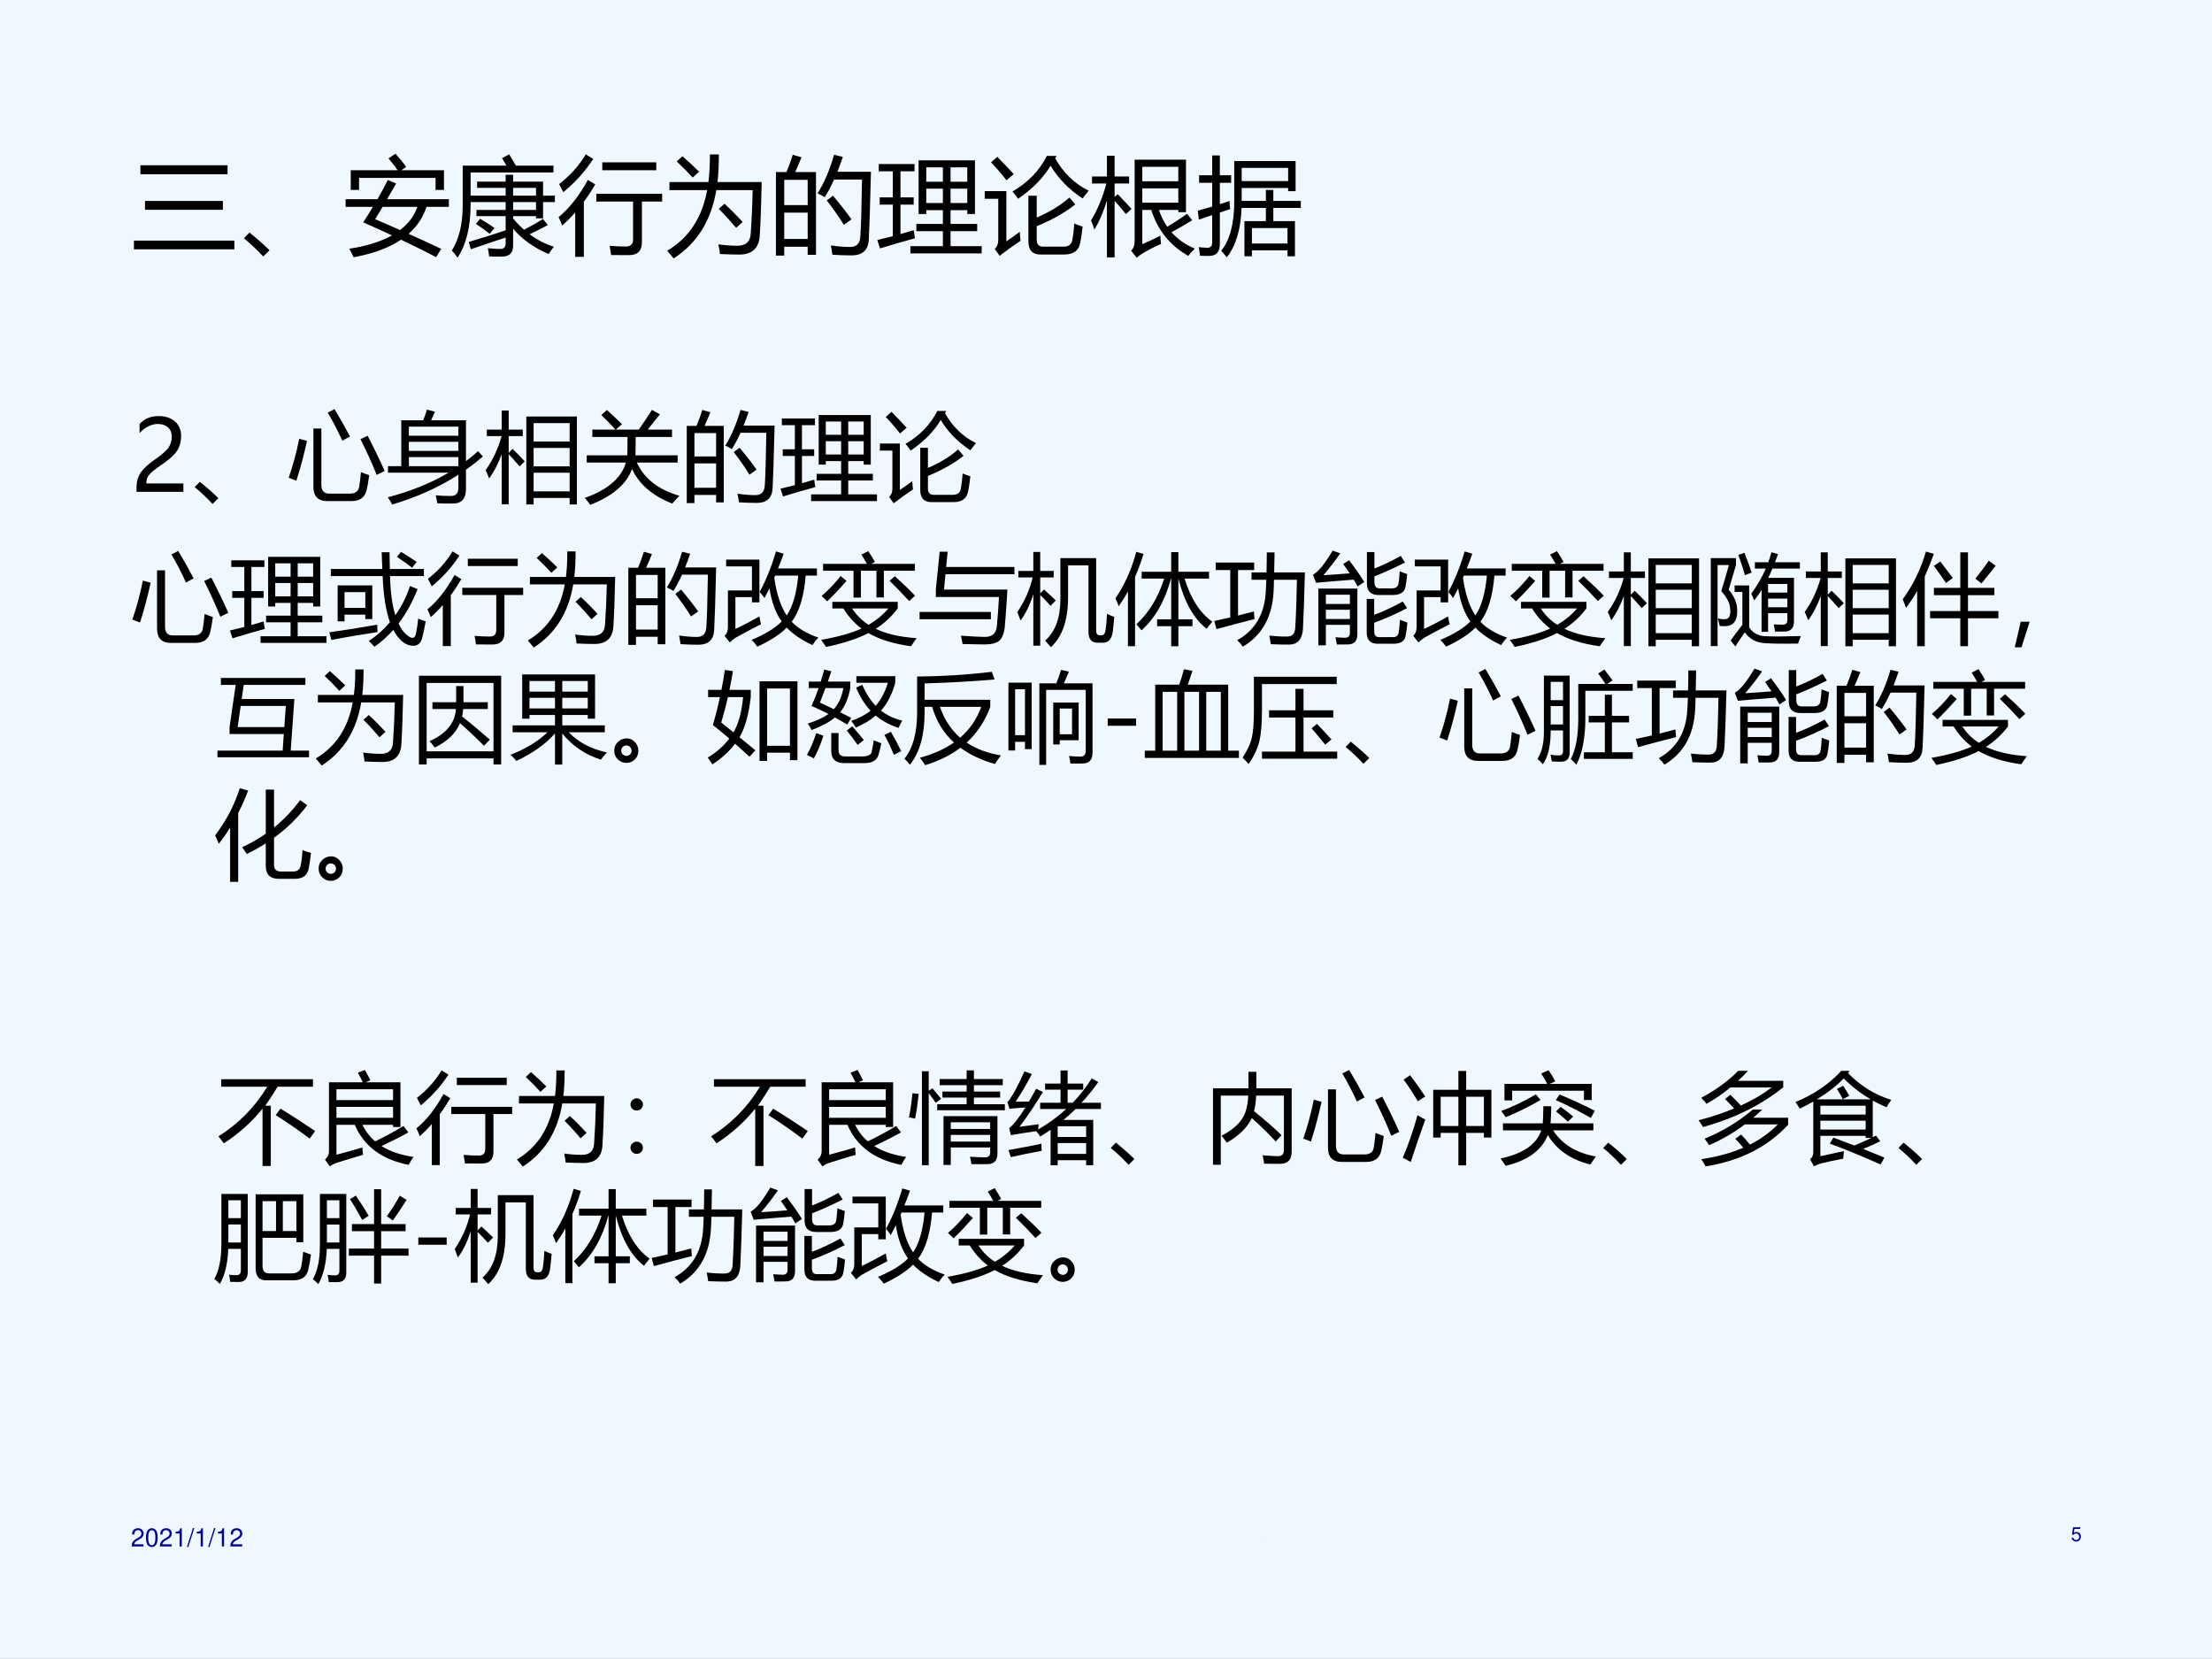 <?xml version="1.0" encoding="UTF-8" standalone="no"?>
<!DOCTYPE svg PUBLIC "-//W3C//DTD SVG 1.1//EN" "http://www.w3.org/Graphics/SVG/1.1/DTD/svg11.dtd">
<svg xmlns="http://www.w3.org/2000/svg" xmlns:xlink="http://www.w3.org/1999/xlink" version="1.1" width="789.84pt" height="592.32pt" viewBox="0 0 789.84 592.32">
<rect x="0" y="0" width="789.84" height="592.32" fill="#808080" stroke="none"/>
<g enable-background="new">
<g>
<g id="Layer-1" data-name="Artifact">
<clipPath id="cp85">
<path transform="matrix(1,0,0,-1,0,592.32)" d="M 0 0 L 789.84 0 L 789.84 592.32 L 0 592.32 Z " fill-rule="evenodd"/>
</clipPath>
<g clip-path="url(#cp85)">
<path transform="matrix(1,0,0,-1,0,592.32)" d="M 0 0 L 789.84 0 L 789.84 592.32 L 0 592.32 Z " fill="#f0f8ff" fill-rule="evenodd"/>
</g>
</g>
<g id="Layer-1" data-name="P">
<clipPath id="cp86">
<path transform="matrix(1,0,0,-1,0,592.32)" d="M 0 0 L 789.84 0 L 789.84 592.32 L 0 592.32 Z " fill-rule="evenodd"/>
</clipPath>
<g clip-path="url(#cp86)">
<symbol id="font_57_406">
<path d="M .061 .789 L .879 .789 L .879 .705 L .061 .705 L .061 .789 M 0 .082 L .943 .082 L .943 0 L 0 0 L 0 .082 M .104 .454 L .835 .454 L .835 .371 L .104 .371 L .104 .454 Z "/>
</symbol>
<symbol id="font_57_6f9d">
<path d="M .24 .059 L .181 0 C .126 .06 .066 .117 0 .171 L .052 .225 C .133 .16 .195 .104 .24 .059 Z "/>
</symbol>
<symbol id="font_57_60d">
<path d="M .034 .08 C .198 .105 .331 .147 .435 .205 C .35 .245 .26 .286 .165 .328 C .196 .374 .226 .423 .256 .473 L 0 .473 L 0 .545 L .299 .545 C .332 .603 .364 .662 .396 .725 L .474 .692 C .445 .642 .417 .593 .389 .545 L .969 .545 L .969 .473 L .759 .473 C .727 .374 .671 .29 .591 .22 C .693 .174 .796 .127 .897 .079 L .85 .001 C .75 .053 .64 .108 .52 .165 C .407 .088 .258 .034 .075 0 C .063 .025 .05 .051 .034 .08 M .048 .817 L .488 .817 C .463 .853 .435 .89 .402 .928 L .468 .972 C .507 .929 .541 .887 .568 .848 L .523 .817 L .923 .817 L .923 .632 L .844 .632 L .844 .745 L .126 .745 L .126 .632 L .048 .632 L .048 .817 M .277 .357 C .355 .324 .433 .29 .511 .255 C .589 .315 .643 .387 .674 .473 L .347 .473 C .323 .433 .3 .395 .277 .357 Z "/>
</symbol>
<symbol id="font_57_689">
<path d="M .471 .933 L .538 .969 C .558 .938 .578 .902 .601 .863 L .954 .863 L .954 .799 L .176 .799 L .176 .581 L .505 .581 L .505 .654 L .237 .654 L .237 .713 L .505 .713 L .505 .777 L .575 .777 L .575 .713 L .856 .713 L .856 .581 L .967 .581 L .967 .521 L .856 .521 L .856 .368 L .79 .368 L .79 .389 L .575 .389 L .575 .367 C .607 .328 .641 .293 .678 .261 C .744 .295 .803 .329 .855 .362 L .901 .305 C .849 .277 .792 .248 .73 .219 C .799 .167 .874 .128 .957 .102 C .938 .076 .921 .053 .908 .033 C .764 .096 .653 .176 .575 .272 L .575 .112 C .575 .043 .539 .009 .468 .009 C .438 .009 .398 .009 .35 .011 C .347 .037 .343 .063 .338 .088 C .391 .083 .43 .081 .456 .081 C .487 .081 .504 .097 .505 .13 L .505 .188 C .404 .155 .295 .118 .178 .078 L .159 .147 C .293 .187 .409 .223 .505 .256 L .505 .389 L .231 .389 L .231 .447 L .505 .447 L .505 .521 L .176 .521 L .176 .497 C .176 .289 .135 .123 .054 0 C .037 .022 .02 .044 0 .066 C .068 .174 .102 .316 .102 .493 L .102 .863 L .513 .863 C .5 .885 .486 .908 .471 .933 M .79 .447 L .79 .521 L .575 .521 L .575 .447 L .79 .447 M .79 .654 L .575 .654 L .575 .581 L .79 .581 L .79 .654 M .226 .316 L .265 .364 C .316 .335 .361 .306 .4 .277 L .355 .223 C .316 .255 .273 .286 .226 .316 Z "/>
</symbol>
<symbol id="font_57_a67">
<path d="M .354 .592 L .972 .592 L .972 .519 L .782 .519 L .782 .137 C .782 .056 .742 .016 .66 .016 C .605 .016 .55 .016 .493 .017 C .489 .043 .484 .072 .479 .104 C .529 .099 .58 .097 .632 .097 C .677 .097 .699 .119 .699 .163 L .699 .519 L .354 .519 L .354 .592 M 0 .373 C .101 .456 .193 .572 .275 .722 L .344 .68 C .31 .622 .275 .568 .237 .517 L .237 0 L .156 0 L .156 .417 C .117 .372 .076 .331 .034 .294 C .024 .321 .012 .348 0 .373 M .41 .887 L .917 .887 L .917 .813 L .41 .813 L .41 .887 M .005 .683 C .108 .763 .192 .856 .255 .962 L .325 .919 C .25 .803 .156 .699 .044 .607 C .032 .632 .019 .657 .005 .683 Z "/>
</symbol>
<symbol id="font_57_41e">
<path d="M .021 .717 L .387 .717 C .397 .797 .401 .883 .401 .976 L .485 .976 C .485 .879 .481 .793 .472 .717 L .887 .717 C .883 .516 .877 .35 .869 .219 C .863 .097 .798 .036 .676 .036 C .625 .036 .565 .038 .495 .041 C .493 .066 .488 .097 .48 .132 C .542 .123 .602 .119 .661 .119 C .739 .119 .78 .158 .784 .234 C .793 .362 .799 .497 .802 .641 L .461 .641 C .413 .354 .279 .14 .06 0 C .041 .023 .021 .047 0 .072 C .202 .192 .328 .381 .375 .641 L .021 .641 L .021 .717 M .484 .465 L .538 .513 C .601 .455 .657 .398 .708 .342 L .647 .287 C .597 .346 .543 .406 .484 .465 M .09 .91 L .143 .959 C .197 .912 .249 .864 .299 .814 L .239 .759 C .191 .812 .141 .862 .09 .91 Z "/>
</symbol>
<symbol id="font_57_919">
<path d="M 0 .784 L .099 .784 C .123 .843 .143 .897 .158 .946 L .24 .923 C .22 .873 .2 .827 .181 .784 L .376 .784 L .376 .007 L .298 .007 L .298 .083 L .078 .083 L .078 0 L 0 0 L 0 .784 M .391 .584 C .452 .681 .504 .802 .546 .946 L .628 .926 C .611 .877 .594 .83 .577 .787 L .892 .787 C .884 .452 .877 .242 .872 .155 C .868 .053 .814 .002 .711 .002 C .652 .002 .591 .004 .53 .008 C .526 .04 .521 .069 .515 .095 L .518 .095 C .583 .086 .642 .081 .696 .081 C .756 .081 .787 .112 .792 .175 C .799 .272 .804 .451 .808 .714 L .546 .714 C .518 .651 .488 .596 .458 .548 C .44 .56 .418 .572 .391 .584 M .078 .156 L .298 .156 L .298 .403 L .078 .403 L .078 .156 M .298 .711 L .078 .711 L .078 .474 L .298 .474 L .298 .711 M .477 .518 L .536 .562 C .608 .476 .666 .402 .709 .34 L .637 .289 C .59 .365 .537 .441 .477 .518 Z "/>
</symbol>
<symbol id="font_57_8f2">
<path d="M .311 .068 L .616 .068 L .616 .209 L .367 .209 L .367 .277 L .616 .277 L .616 .406 L .46 .406 L .46 .37 L .388 .37 L .388 .874 L .917 .874 L .917 .37 L .845 .37 L .845 .406 L .688 .406 L .688 .277 L .938 .277 L .938 .209 L .688 .209 L .688 .068 L .98 .068 L .98 0 L .311 0 L .311 .068 M 0 .126 C .05 .138 .099 .15 .146 .162 L .146 .458 L .023 .458 L .023 .526 L .146 .526 L .146 .771 L .014 .771 L .014 .839 L .35 .839 L .35 .771 L .218 .771 L .218 .526 L .342 .526 L .342 .458 L .218 .458 L .218 .182 C .261 .194 .302 .206 .343 .218 C .346 .188 .35 .163 .354 .142 C .242 .112 .133 .08 .026 .047 L 0 .126 M .688 .473 L .845 .473 L .845 .608 L .688 .608 L .688 .473 M .46 .473 L .616 .473 L .616 .608 L .46 .608 L .46 .473 M .845 .808 L .688 .808 L .688 .673 L .845 .673 L .845 .808 M .46 .673 L .616 .673 L .616 .808 L .46 .808 L .46 .673 Z "/>
</symbol>
<symbol id="font_57_a96">
<path d="M .41 .564 L .488 .564 L .488 .359 C .613 .413 .715 .476 .795 .547 L .85 .482 C .749 .403 .628 .335 .488 .278 L .488 .15 C .488 .107 .508 .086 .547 .086 L .741 .086 C .788 .086 .815 .107 .822 .148 C .831 .196 .837 .247 .84 .303 C .861 .294 .887 .284 .919 .274 C .913 .221 .906 .171 .897 .125 C .884 .049 .834 .012 .745 .012 L .523 .012 C .448 .012 .41 .053 .41 .136 L .41 .564 M .674 .938 L .661 .915 C .739 .778 .843 .676 .976 .611 C .957 .589 .938 .564 .919 .538 C .79 .623 .69 .726 .618 .846 C .549 .73 .447 .627 .313 .535 C .295 .562 .277 .585 .26 .603 C .408 .69 .515 .801 .583 .938 L .674 .938 M .329 .225 C .331 .191 .333 .163 .336 .141 C .263 .092 .198 .045 .14 0 L .094 .065 C .116 .084 .127 .112 .127 .149 L .127 .535 L 0 .535 L 0 .607 L .203 .607 L .203 .136 C .242 .162 .284 .191 .329 .225 M .118 .929 C .189 .856 .241 .802 .272 .767 L .204 .709 C .163 .763 .115 .819 .059 .877 L .118 .929 Z "/>
</symbol>
<symbol id="font_57_7ff">
<path d="M .409 .921 L .891 .921 L .891 .428 L .819 .428 L .819 .449 L .637 .449 C .657 .391 .683 .338 .715 .291 C .781 .33 .843 .371 .901 .413 L .949 .352 C .885 .312 .821 .275 .755 .24 C .813 .174 .886 .123 .974 .086 C .952 .065 .932 .042 .912 .018 C .74 .116 .625 .26 .565 .449 L .481 .449 L .481 .128 C .526 .146 .582 .173 .651 .207 C .652 .176 .654 .15 .657 .13 C .595 .103 .538 .073 .485 .042 C .462 .027 .443 .013 .429 0 L .376 .067 C .398 .086 .409 .116 .409 .155 L .409 .921 M 0 .351 C .061 .45 .108 .565 .144 .697 L .009 .697 L .009 .763 L .149 .763 L .149 .958 L .221 .958 L .221 .763 L .357 .763 L .357 .697 L .221 .697 L .221 .571 L .25 .597 C .29 .556 .334 .51 .38 .459 L .327 .41 C .287 .46 .251 .502 .221 .535 L .221 .004 L .149 .004 L .149 .536 C .114 .424 .074 .333 .031 .265 C .022 .293 .012 .321 0 .351 M .819 .854 L .481 .854 L .481 .718 L .819 .718 L .819 .854 M .819 .517 L .819 .652 L .481 .652 L .481 .517 L .819 .517 Z "/>
</symbol>
<symbol id="font_57_747">
<path d="M .438 .34 L .639 .34 L .639 .464 L .411 .464 C .404 .264 .358 .109 .272 0 C .257 .02 .239 .041 .22 .062 C .301 .162 .342 .316 .342 .523 L .342 .904 L .918 .904 L .918 .621 L .848 .621 L .848 .651 L .412 .651 L .412 .53 L .639 .53 L .639 .633 L .709 .633 L .709 .53 L .967 .53 L .967 .464 L .709 .464 L .709 .34 L .912 .34 L .912 .01 L .842 .01 L .842 .066 L .508 .066 L .508 .01 L .438 .01 L .438 .34 M 0 .438 C .046 .451 .091 .464 .135 .477 L .135 .7 L .012 .7 L .012 .771 L .135 .771 L .135 .957 L .207 .957 L .207 .771 L .313 .771 L .313 .7 L .207 .7 L .207 .5 C .238 .509 .268 .519 .298 .529 C .299 .5 .3 .475 .304 .453 C .27 .442 .238 .432 .207 .421 L .207 .126 C .207 .052 .175 .015 .11 .014 C .09 .013 .06 .013 .021 .015 C .018 .041 .014 .068 .009 .096 C .045 .092 .072 .09 .091 .09 C .12 .09 .135 .106 .135 .14 L .135 .397 C .09 .382 .049 .368 .01 .354 L 0 .438 M .848 .84 L .412 .84 L .412 .716 L .848 .716 L .848 .84 M .842 .275 L .508 .275 L .508 .13 L .842 .13 L .842 .275 Z "/>
</symbol>
<use xlink:href="#font_57_406" transform="matrix(38.04,0,0,-38.04,47.818,89.036)"/>
<use xlink:href="#font_57_6f9d" transform="matrix(38.04,0,0,-38.04,87.103,91.599)"/>
<use xlink:href="#font_57_60d" transform="matrix(38.04,0,0,-38.04,123.416,91.859)"/>
<use xlink:href="#font_57_689" transform="matrix(38.04,0,0,-38.04,161.344,91.971)"/>
<use xlink:href="#font_57_a67" transform="matrix(38.04,0,0,-38.04,199.458,91.711)"/>
<use xlink:href="#font_57_41e" transform="matrix(38.04,0,0,-38.04,238.241,92.268)"/>
<use xlink:href="#font_57_919" transform="matrix(38.04,0,0,-38.04,277.062,91.265)"/>
<use xlink:href="#font_57_8f2" transform="matrix(38.04,0,0,-38.04,313.244,90.485)"/>
<use xlink:href="#font_57_a96" transform="matrix(38.04,0,0,-38.04,351.618,91.339)"/>
<use xlink:href="#font_57_7ff" transform="matrix(38.04,0,0,-38.04,389.584,92.045)"/>
<use xlink:href="#font_57_747" transform="matrix(38.04,0,0,-38.04,427.698,91.896)"/>
</g>
</g>
<g id="Layer-1" data-name="Span">
<clipPath id="cp88">
<path transform="matrix(1,0,0,-1,0,592.32)" d="M 0 0 L 789.84 0 L 789.84 592.32 L 0 592.32 Z " fill-rule="evenodd"/>
</clipPath>
<g clip-path="url(#cp88)">
<symbol id="font_59_18">
<path d="M .358 .558 C .358 .599 .346 .631 .32 .654 C .294 .677 .259 .689 .215 .689 C .184 .689 .152 .681 .12 .665 C .088 .649 .058 .626 .031 .597 L .031 .689 C .056 .715 .083 .735 .115 .749 C .146 .762 .183 .769 .226 .769 C .294 .769 .349 .751 .391 .714 C .432 .677 .453 .628 .453 .565 C .453 .51 .44 .462 .415 .421 C .389 .38 .346 .339 .284 .296 C .221 .252 .178 .221 .157 .202 C .136 .183 .121 .165 .112 .148 C .104 .131 .1 .11 .1 .085 L .476 .085 L .476 0 L 0 0 L 0 .038 C 0 .081 .006 .118 .018 .148 C .03 .179 .049 .209 .077 .237 C .104 .266 .147 .301 .205 .341 C .264 .383 .304 .419 .326 .451 C .347 .482 .358 .518 .358 .558 Z "/>
</symbol>
<use xlink:href="#font_59_18" transform="matrix(35.16,0,0,-35.16,48.747,175.61)"/>
</g>
</g>
<g id="Layer-1" data-name="Span">
<clipPath id="cp90">
<path transform="matrix(1,0,0,-1,0,592.32)" d="M 0 0 L 789.84 0 L 789.84 592.32 L 0 592.32 Z " fill-rule="evenodd"/>
</clipPath>
<g clip-path="url(#cp90)">
<symbol id="font_57_6b6">
<path d="M .251 .737 L .332 .737 L .332 .165 C .332 .106 .358 .076 .411 .076 L .621 .076 C .677 .076 .709 .1 .716 .146 C .723 .188 .729 .237 .734 .294 C .762 .283 .79 .272 .818 .263 C .809 .194 .799 .143 .791 .109 C .773 .036 .722 0 .637 0 L .392 0 C .298 0 .251 .049 .251 .146 L .251 .737 M .802 .663 C .857 .558 .915 .439 .975 .306 L .894 .266 C .843 .392 .788 .513 .729 .629 L .802 .663 M .107 .633 L .186 .611 C .156 .473 .12 .338 .078 .207 L 0 .237 C .043 .36 .079 .492 .107 .633 M .466 .934 C .528 .831 .58 .738 .623 .655 C .592 .64 .566 .626 .545 .613 C .499 .714 .45 .809 .397 .898 L .466 .934 Z "/>
</symbol>
<symbol id="font_57_aef">
<path d="M .002 .39 L .137 .39 L .137 .856 L .36 .856 C .375 .895 .388 .931 .397 .964 L .479 .943 C .467 .915 .454 .886 .44 .856 L .794 .856 L .794 .441 C .837 .473 .878 .507 .917 .542 L .966 .488 C .911 .441 .854 .396 .794 .354 L .794 .159 C .794 .061 .751 .011 .665 .011 C .612 .009 .558 .01 .503 .013 C .499 .035 .494 .062 .487 .094 C .535 .089 .586 .087 .641 .087 C .691 .087 .717 .114 .717 .167 L .717 .303 C .518 .175 .294 .074 .044 0 C .032 .025 .017 .05 0 .074 C .23 .133 .436 .217 .618 .324 L .002 .324 L .002 .39 M .214 .39 L .717 .39 L .717 .482 L .214 .482 L .214 .39 M .717 .791 L .214 .791 L .214 .699 L .717 .699 L .717 .791 M .214 .545 L .717 .545 L .717 .637 L .214 .637 L .214 .545 Z "/>
</symbol>
<symbol id="font_57_92c">
<path d="M .413 .893 L .927 .893 L .927 0 L .853 0 L .853 .066 L .487 .066 L .487 0 L .413 0 L .413 .893 M 0 .349 C .072 .449 .126 .564 .162 .694 L .012 .694 L .012 .76 L .163 .76 L .163 .954 L .234 .954 L .234 .76 L .377 .76 L .377 .694 L .234 .694 L .234 .524 L .273 .564 C .318 .521 .36 .479 .397 .438 L .345 .387 C .309 .429 .272 .47 .234 .51 L .234 .002 L .163 .002 L .163 .51 C .128 .414 .085 .331 .035 .264 C .025 .292 .014 .32 0 .349 M .487 .133 L .853 .133 L .853 .322 L .487 .322 L .487 .133 M .853 .826 L .487 .826 L .487 .639 L .853 .639 L .853 .826 M .487 .387 L .853 .387 L .853 .574 L .487 .574 L .487 .387 Z "/>
</symbol>
<symbol id="font_57_4bc">
<path d="M 0 .07 C .233 .153 .373 .273 .417 .429 L .02 .429 L .02 .503 L .432 .503 C .433 .517 .434 .579 .434 .689 L .077 .689 L .077 .764 L .312 .764 C .256 .825 .208 .875 .168 .912 L .225 .963 C .281 .913 .332 .865 .378 .819 L .315 .764 L .548 .764 C .599 .835 .643 .902 .682 .964 L .763 .919 C .718 .862 .676 .81 .639 .764 L .886 .764 L .886 .689 L .517 .689 C .517 .594 .516 .532 .515 .503 L .943 .503 L .943 .429 L .529 .429 C .605 .265 .749 .153 .961 .092 C .934 .064 .91 .038 .889 .013 C .688 .091 .552 .208 .48 .365 C .427 .213 .286 .091 .057 0 C .04 .022 .021 .046 0 .07 Z "/>
</symbol>
<use xlink:href="#font_57_6f9d" transform="matrix(35.16,0,0,-35.16,69.524,179.953)"/>
<use xlink:href="#font_57_6b6" transform="matrix(35.16,0,0,-35.16,103.077,178.923)"/>
<use xlink:href="#font_57_aef" transform="matrix(35.16,0,0,-35.16,138.467,180.16)"/>
<use xlink:href="#font_57_92c" transform="matrix(35.16,0,0,-35.16,173.411,180.125)"/>
<use xlink:href="#font_57_4bc" transform="matrix(35.16,0,0,-35.16,208.801,180.263)"/>
<use xlink:href="#font_57_919" transform="matrix(35.16,0,0,-35.16,245.221,179.644)"/>
<use xlink:href="#font_57_8f2" transform="matrix(35.16,0,0,-35.16,278.688,178.923)"/>
<use xlink:href="#font_57_a96" transform="matrix(35.16,0,0,-35.16,314.181,179.713)"/>
</g>
</g>
<g id="Layer-1" data-name="Span">
<clipPath id="cp91">
<path transform="matrix(1,0,0,-1,0,592.32)" d="M 0 0 L 789.84 0 L 789.84 592.32 L 0 592.32 Z " fill-rule="evenodd"/>
</clipPath>
<g clip-path="url(#cp91)">
<symbol id="font_57_6ea">
<path d="M .401 .058 C .483 .113 .554 .177 .615 .249 C .574 .364 .549 .521 .541 .718 L .015 .718 L .015 .79 L .538 .79 C .535 .844 .533 .901 .531 .96 L .611 .96 C .612 .901 .613 .844 .614 .79 L .96 .79 L .96 .718 L .616 .718 C .62 .556 .638 .424 .67 .32 C .733 .409 .783 .507 .819 .617 L .896 .585 C .843 .452 .779 .336 .703 .236 C .732 .174 .767 .13 .808 .104 C .847 .078 .871 .089 .88 .136 C .89 .185 .897 .235 .902 .286 C .929 .274 .954 .265 .978 .258 C .965 .183 .953 .126 .942 .088 C .929 .037 .899 .011 .854 .01 C .816 .01 .779 .023 .743 .051 C .707 .081 .675 .122 .649 .171 C .591 .106 .528 .049 .458 0 C .443 .017 .424 .036 .401 .058 M .084 .623 L .436 .623 L .436 .281 L .365 .281 L .365 .326 L .154 .326 L .154 .258 L .084 .258 L .084 .623 M 0 .147 C .124 .164 .286 .189 .486 .224 C .487 .196 .488 .171 .489 .149 C .343 .127 .186 .101 .02 .069 L 0 .147 M .365 .555 L .154 .555 L .154 .395 L .365 .395 L .365 .555 M .686 .913 L .727 .964 C .779 .933 .833 .899 .887 .861 L .84 .803 C .791 .84 .74 .877 .686 .913 Z "/>
</symbol>
<symbol id="font_57_777">
<path d="M .356 .556 C .418 .668 .474 .805 .522 .967 L .6 .944 C .581 .892 .563 .842 .543 .794 L .938 .794 L .938 .722 L .824 .722 C .807 .511 .759 .354 .682 .253 C .745 .186 .836 .132 .953 .092 C .934 .074 .914 .048 .892 .016 C .78 .069 .693 .128 .631 .193 C .565 .126 .465 .061 .333 0 C .317 .023 .298 .046 .275 .069 C .412 .126 .513 .188 .58 .256 C .519 .34 .478 .452 .456 .592 C .439 .558 .422 .525 .405 .494 C .389 .518 .373 .538 .356 .556 M .034 .571 L .278 .571 L .278 .815 L .016 .815 L .016 .884 L .354 .884 L .354 .45 L .278 .45 L .278 .503 L .11 .503 L .11 .18 C .19 .217 .271 .26 .354 .307 C .359 .275 .364 .249 .37 .228 C .285 .185 .199 .139 .109 .089 C .085 .072 .066 .057 .053 .043 L 0 .11 C .023 .131 .034 .16 .034 .198 L .034 .571 M .505 .7 C .528 .535 .57 .408 .631 .317 C .692 .406 .731 .541 .748 .722 L .514 .722 L .505 .7 Z "/>
</symbol>
<symbol id="font_57_54a">
<path d="M .114 .391 L .114 .458 L .778 .458 L .778 .391 C .716 .309 .642 .24 .555 .184 C .661 .133 .799 .101 .97 .089 C .946 .056 .927 .029 .913 .007 C .739 .031 .594 .075 .48 .141 C .37 .084 .227 .037 .05 0 C .034 .025 .017 .049 0 .072 C .17 .102 .307 .14 .41 .187 C .339 .24 .278 .308 .226 .391 L .114 .391 M .02 .844 L .465 .844 C .445 .88 .426 .912 .409 .938 L .479 .973 C .511 .923 .534 .887 .546 .863 L .508 .844 L .952 .844 L .952 .774 L .637 .774 L .637 .503 L .562 .503 L .562 .774 L .404 .774 L .404 .501 L .329 .501 L .329 .774 L .02 .774 L .02 .844 M .683 .391 L .314 .391 C .362 .32 .418 .264 .483 .225 C .561 .271 .628 .326 .683 .391 M .695 .672 L .749 .718 C .832 .643 .901 .577 .954 .52 L .894 .466 C .83 .537 .764 .605 .695 .672 M .199 .72 L .258 .67 C .191 .594 .126 .525 .062 .463 C .045 .481 .026 .499 .005 .518 C .073 .576 .138 .644 .199 .72 Z "/>
</symbol>
<symbol id="font_57_40a">
<path d="M .165 .482 L .165 .557 L .204 .942 L .285 .942 L .27 .787 L .963 .787 L .963 .713 L .263 .713 L .248 .557 L .892 .557 C .884 .42 .875 .293 .865 .175 C .856 .106 .836 .059 .806 .035 C .776 .012 .727 0 .659 0 C .595 .001 .521 .002 .437 .004 C .433 .026 .427 .054 .42 .089 C .519 .082 .593 .078 .642 .077 C .729 .071 .776 .105 .784 .18 C .793 .266 .8 .367 .806 .482 L .165 .482 M 0 .33 L .724 .33 L .724 .256 L 0 .256 L 0 .33 Z "/>
</symbol>
<symbol id="font_57_7d1">
<path d="M .515 .83 L .515 .507 C .515 .274 .456 .105 .34 0 C .322 .022 .302 .044 .282 .066 C .385 .157 .437 .298 .437 .489 L .437 .904 L .8 .904 L .8 .17 C .8 .137 .811 .121 .834 .121 L .856 .121 C .877 .121 .891 .139 .896 .176 C .903 .226 .908 .28 .91 .338 C .933 .327 .958 .316 .984 .307 C .979 .242 .973 .189 .967 .148 C .956 .079 .923 .045 .867 .045 L .815 .045 C .753 .045 .722 .082 .722 .156 L .722 .83 L .515 .83 M 0 .356 C .073 .465 .125 .582 .156 .708 L .01 .708 L .01 .774 L .162 .774 L .162 .967 L .232 .967 L .232 .774 L .369 .774 L .369 .708 L .232 .708 L .232 .546 L .271 .585 C .322 .539 .361 .502 .39 .474 L .337 .42 C .297 .464 .262 .501 .232 .53 L .232 .015 L .162 .015 L .162 .538 C .127 .428 .084 .339 .032 .271 C .022 .3 .011 .328 0 .356 Z "/>
</symbol>
<symbol id="font_57_47d">
<path d="M .983 .25 C .961 .223 .942 .199 .926 .178 C .796 .278 .7 .448 .639 .687 L .639 .274 L .782 .274 L .782 .204 L .639 .204 L .639 0 L .566 0 L .566 .204 L .423 .204 L .423 .274 L .566 .274 L .566 .687 L .564 .687 C .503 .462 .404 .287 .265 .162 C .25 .181 .232 .201 .213 .224 C .339 .339 .433 .493 .495 .687 L .266 .687 L .266 .757 L .566 .757 L .566 .956 L .639 .956 L .639 .757 L .95 .757 L .95 .687 L .702 .687 C .764 .484 .858 .339 .983 .25 M 0 .487 C .094 .625 .165 .783 .211 .959 L .285 .938 C .26 .854 .231 .777 .199 .704 L .199 .001 L .127 .001 L .127 .557 C .098 .504 .066 .454 .033 .407 C .023 .434 .012 .461 0 .487 Z "/>
</symbol>
<symbol id="font_57_505">
<path d="M .378 .754 L .53 .754 C .532 .812 .533 .88 .533 .957 L .612 .957 C .611 .879 .61 .812 .608 .754 L .92 .754 C .914 .526 .908 .334 .9 .178 C .893 .076 .847 .023 .762 .021 C .705 .021 .643 .022 .574 .025 C .57 .055 .564 .085 .559 .113 C .626 .105 .688 .102 .744 .103 C .793 .104 .819 .133 .822 .191 C .831 .344 .836 .507 .839 .679 L .606 .679 C .605 .627 .604 .588 .602 .56 C .589 .302 .485 .116 .29 0 C .276 .02 .257 .042 .233 .066 C .416 .168 .512 .334 .523 .565 C .525 .596 .527 .633 .528 .679 L .378 .679 L .378 .754 M 0 .261 C .056 .273 .11 .285 .162 .297 L .162 .778 L .014 .778 L .014 .854 L .405 .854 L .405 .778 L .241 .778 L .241 .316 C .298 .33 .351 .344 .402 .358 C .404 .325 .406 .299 .409 .28 C .294 .252 .165 .217 .022 .178 L 0 .261 Z "/>
</symbol>
<symbol id="font_57_a08">
<path d="M .131 0 L .055 0 L .055 .576 L .451 .576 L .451 .114 C .451 .044 .419 .009 .354 .009 C .325 .008 .288 .008 .243 .008 C .24 .028 .235 .053 .229 .082 C .27 .079 .302 .077 .327 .077 C .359 .077 .375 .094 .375 .127 L .375 .208 L .131 .208 L .131 0 M .546 .471 L .622 .471 L .622 .31 C .715 .344 .811 .389 .912 .445 L .956 .378 C .85 .322 .738 .272 .622 .229 L .622 .145 C .622 .104 .638 .083 .67 .083 L .813 .083 C .847 .083 .866 .099 .871 .131 C .876 .16 .88 .202 .883 .259 C .908 .249 .933 .24 .959 .231 C .954 .174 .948 .131 .942 .102 C .934 .044 .893 .016 .82 .016 L .657 .016 C .583 .016 .546 .054 .546 .13 L .546 .471 M .548 .947 L .624 .947 L .624 .78 C .714 .815 .802 .858 .891 .908 L .935 .841 C .833 .789 .729 .742 .624 .7 L .624 .644 C .624 .6 .641 .578 .676 .578 L .8 .578 C .841 .578 .864 .595 .869 .629 C .874 .657 .878 .698 .881 .751 C .906 .741 .931 .732 .957 .723 C .952 .671 .946 .628 .94 .596 C .931 .539 .887 .511 .809 .511 L .666 .511 C .587 .511 .548 .55 .548 .628 L .548 .947 M .367 .864 C .426 .787 .478 .714 .521 .643 C .497 .626 .474 .611 .454 .598 C .441 .62 .428 .643 .414 .667 C .254 .655 .127 .644 .031 .635 L 0 .717 C .029 .732 .06 .762 .095 .805 C .131 .852 .166 .904 .2 .962 L .277 .934 C .223 .855 .166 .782 .106 .712 C .204 .718 .293 .724 .373 .731 C .352 .762 .33 .794 .307 .826 L .367 .864 M .131 .267 L .375 .267 L .375 .361 L .131 .361 L .131 .267 M .375 .514 L .131 .514 L .131 .42 L .375 .42 L .375 .514 Z "/>
</symbol>
<symbol id="font_57_b9a">
<path d="M .448 .855 L .584 .855 C .597 .889 .607 .923 .616 .957 L .683 .938 C .673 .91 .663 .882 .652 .855 L .905 .855 L .905 .791 L .626 .791 C .613 .758 .598 .727 .583 .697 L .845 .697 L .845 .254 C .845 .186 .812 .151 .745 .151 L .653 .151 C .653 .156 .648 .18 .64 .224 C .677 .222 .707 .221 .729 .221 C .762 .221 .778 .237 .778 .27 L .778 .338 L .582 .338 L .582 .149 L .516 .149 L .516 .574 C .492 .536 .467 .5 .441 .467 C .432 .492 .422 .515 .411 .536 C .472 .619 .521 .704 .559 .791 L .448 .791 L .448 .855 M .265 .413 C .28 .294 .251 .226 .179 .21 C .157 .205 .128 .205 .091 .209 C .086 .229 .08 .255 .071 .285 C .104 .277 .132 .275 .154 .278 C .194 .285 .207 .33 .193 .413 C .184 .458 .155 .508 .107 .563 C .133 .647 .159 .735 .184 .827 L .069 .827 L .069 .004 L 0 .004 L 0 .897 L .256 .897 L .256 .827 C .231 .743 .206 .659 .182 .576 C .226 .525 .254 .47 .265 .413 M .56 .104 C .634 .1 .753 .101 .915 .106 C .905 .08 .895 .054 .887 .029 C .751 .027 .642 .028 .558 .033 C .465 .037 .395 .074 .346 .143 C .312 .096 .28 .049 .25 0 L .202 .061 C .224 .093 .264 .146 .321 .22 L .321 .554 L .242 .554 L .242 .62 L .39 .62 L .39 .193 C .429 .135 .486 .105 .56 .104 M .582 .398 L .778 .398 L .778 .486 L .582 .486 L .582 .398 M .778 .635 L .582 .635 L .582 .547 L .778 .547 L .778 .635 M .342 .951 C .374 .872 .398 .804 .415 .749 C .389 .741 .366 .732 .347 .724 C .33 .784 .308 .853 .28 .93 L .342 .951 Z "/>
</symbol>
<symbol id="font_57_474">
<path d="M .278 .357 L .585 .357 L .585 .518 L .317 .518 L .317 .592 L .585 .592 L .585 .953 L .663 .953 L .663 .592 L .931 .592 L .931 .518 L .663 .518 L .663 .357 L .972 .357 L .972 .283 L .663 .283 L .663 0 L .585 0 L .585 .283 L .278 .283 L .278 .357 M 0 .476 C .104 .618 .183 .779 .236 .961 L .316 .938 C .287 .855 .256 .779 .224 .708 L .224 0 L .147 0 L .147 .561 C .111 .497 .073 .44 .033 .39 C .024 .418 .013 .447 0 .476 M .738 .686 C .793 .754 .838 .815 .874 .868 L .944 .817 C .915 .779 .867 .719 .8 .637 L .738 .686 M .317 .815 L .382 .86 C .424 .806 .466 .751 .509 .693 L .44 .642 C .391 .713 .35 .771 .317 .815 Z "/>
</symbol>
<symbol id="font_57_36b">
<path d="M .151 .26 L .068 0 L 0 0 L .06 .26 L .151 .26 Z "/>
</symbol>
<use xlink:href="#font_57_6b6" transform="matrix(35.16,0,0,-35.16,47.253,229.563)"/>
<use xlink:href="#font_57_8f2" transform="matrix(35.16,0,0,-35.16,82.104,229.563)"/>
<use xlink:href="#font_57_6ea" transform="matrix(35.16,0,0,-35.16,117.608,230.937)"/>
<use xlink:href="#font_57_a67" transform="matrix(35.16,0,0,-35.16,152.628,230.696)"/>
<use xlink:href="#font_57_41e" transform="matrix(35.16,0,0,-35.16,188.475,231.212)"/>
<use xlink:href="#font_57_919" transform="matrix(35.16,0,0,-35.16,224.356,230.284)"/>
<use xlink:href="#font_57_777" transform="matrix(35.16,0,0,-35.16,258.723,230.903)"/>
<use xlink:href="#font_57_54a" transform="matrix(35.16,0,0,-35.16,293.197,231.006)"/>
<use xlink:href="#font_57_40a" transform="matrix(35.16,0,0,-35.16,328.357,230.113)"/>
<use xlink:href="#font_57_7d1" transform="matrix(35.16,0,0,-35.16,363.274,231.074)"/>
<use xlink:href="#font_57_47d" transform="matrix(35.16,0,0,-35.16,398.297,230.765)"/>
<use xlink:href="#font_57_505" transform="matrix(35.16,0,0,-35.16,433.594,230.903)"/>
<use xlink:href="#font_57_a08" transform="matrix(35.16,0,0,-35.16,468.82,230.422)"/>
<use xlink:href="#font_57_777" transform="matrix(35.16,0,0,-35.16,504.633,230.903)"/>
<use xlink:href="#font_57_54a" transform="matrix(35.16,0,0,-35.16,539.106,231.006)"/>
<use xlink:href="#font_57_92c" transform="matrix(35.16,0,0,-35.16,574.092,230.765)"/>
<use xlink:href="#font_57_b9a" transform="matrix(35.16,0,0,-35.16,610.865,230.834)"/>
<use xlink:href="#font_57_92c" transform="matrix(35.16,0,0,-35.16,644.412,230.765)"/>
<use xlink:href="#font_57_474" transform="matrix(35.16,0,0,-35.16,679.397,230.731)"/>
<use xlink:href="#font_57_36b" transform="matrix(35.16,0,0,-35.16,719.416,231.143)"/>
</g>
</g>
<g id="Layer-1" data-name="Span">
<clipPath id="cp92">
<path transform="matrix(1,0,0,-1,0,592.32)" d="M 0 0 L 789.84 0 L 789.84 592.32 L 0 592.32 Z " fill-rule="evenodd"/>
</clipPath>
<g clip-path="url(#cp92)">
<symbol id="font_57_43b">
<path d="M 0 .068 L .662 .068 L .674 .236 L .123 .236 L .123 .306 L .185 .735 L .035 .735 L .035 .806 L .893 .806 L .893 .735 L .267 .735 L .246 .592 L .781 .592 L .744 .068 L .93 .068 L .93 0 L 0 0 L 0 .068 M .694 .521 L .236 .521 L .205 .307 L .679 .307 L .694 .521 Z "/>
</symbol>
<symbol id="font_57_59c">
<path d="M 0 .901 L .835 .901 L .835 0 L .757 0 L .757 .062 L .078 .062 L .078 0 L 0 0 L 0 .901 M .757 .828 L .078 .828 L .078 .134 L .757 .134 L .757 .828 M .137 .632 L .378 .632 L .378 .796 L .452 .796 L .452 .632 L .699 .632 L .699 .563 L .449 .563 C .448 .537 .444 .512 .438 .488 C .53 .415 .623 .337 .72 .252 L .66 .19 C .585 .267 .504 .343 .417 .42 C .375 .317 .289 .234 .16 .172 C .143 .196 .125 .218 .108 .237 C .278 .313 .367 .422 .375 .563 L .137 .563 L .137 .632 Z "/>
</symbol>
<symbol id="font_57_7e7">
<path d="M .979 .123 C .954 .096 .933 .072 .917 .05 C .759 .1 .628 .189 .525 .316 L .525 0 L .451 0 L .451 .317 C .36 .211 .229 .118 .059 .037 C .043 .057 .023 .077 0 .1 C .154 .159 .278 .235 .375 .328 L .021 .328 L .021 .398 L .451 .398 L .451 .504 L .192 .504 L .192 .466 L .118 .466 L .118 .915 L .858 .915 L .858 .466 L .784 .466 L .784 .504 L .525 .504 L .525 .398 L .957 .398 L .957 .328 L .591 .328 C .686 .228 .815 .159 .979 .123 M .525 .57 L .784 .57 L .784 .678 L .525 .678 L .525 .57 M .784 .849 L .525 .849 L .525 .741 L .784 .741 L .784 .849 M .192 .57 L .451 .57 L .451 .678 L .192 .678 L .192 .57 M .192 .741 L .451 .741 L .451 .849 L .192 .849 L .192 .741 Z "/>
</symbol>
<symbol id="font_57_6f9e">
<path d="M .126 .249 C .158 .249 .186 .237 .209 .212 C .233 .187 .245 .158 .245 .125 C .245 .088 .233 .058 .209 .035 C .185 .012 .157 0 .123 0 C .09 0 .061 .012 .036 .036 C .012 .059 0 .089 0 .125 C 0 .161 .013 .19 .039 .214 C .064 .237 .094 .249 .126 .249 M .125 .071 C .137 .071 .149 .076 .16 .085 C .17 .095 .176 .107 .176 .122 C .176 .139 .171 .152 .16 .162 C .15 .172 .137 .177 .122 .177 C .108 .177 .096 .172 .086 .162 C .076 .152 .071 .139 .071 .123 C .071 .107 .077 .094 .088 .085 C .1 .076 .113 .071 .125 .071 Z "/>
</symbol>
<symbol id="font_57_5f2">
<path d="M .526 .844 L .911 .844 L .911 .043 L .835 .043 L .835 .119 L .603 .119 L .603 .035 L .526 .035 L .526 .844 M .484 .143 L .424 .078 C .374 .124 .325 .168 .278 .21 C .215 .128 .138 .058 .047 0 C .034 .021 .018 .044 0 .069 C .089 .123 .162 .187 .219 .262 C .161 .312 .105 .358 .052 .4 C .079 .491 .103 .585 .124 .683 L .004 .683 L .004 .757 L .139 .757 C .152 .823 .164 .89 .174 .959 L .256 .947 C .245 .881 .233 .817 .221 .757 L .437 .757 L .437 .685 C .417 .507 .379 .371 .323 .275 C .374 .234 .428 .19 .484 .143 M .835 .771 L .603 .771 L .603 .189 L .835 .189 L .835 .771 M .359 .683 L .205 .683 C .184 .59 .161 .504 .137 .425 C .176 .394 .218 .36 .262 .325 C .313 .414 .346 .534 .359 .683 Z "/>
</symbol>
<symbol id="font_57_3504">
<path d="M .45 .46 L .41 .392 C .368 .417 .326 .441 .284 .464 C .227 .416 .148 .374 .047 .336 C .036 .36 .023 .382 .008 .402 C .095 .428 .165 .461 .219 .499 C .161 .529 .104 .556 .047 .581 C .072 .637 .096 .697 .118 .762 L .019 .762 L .019 .828 L .14 .828 C .152 .867 .164 .908 .176 .95 L .248 .933 C .236 .898 .224 .863 .212 .828 L .44 .828 L .44 .763 C .423 .662 .388 .58 .337 .516 C .373 .498 .411 .479 .45 .46 M .499 .767 L .562 .796 C .598 .71 .644 .639 .698 .582 C .75 .641 .792 .719 .822 .816 L .502 .816 L .502 .883 L .897 .883 L .897 .816 C .864 .698 .816 .604 .752 .533 C .814 .485 .886 .451 .968 .431 C .951 .403 .939 .379 .931 .358 C .843 .386 .766 .427 .699 .483 C .643 .435 .575 .395 .496 .361 C .484 .383 .469 .406 .45 .429 C .53 .457 .595 .492 .646 .532 C .587 .596 .538 .674 .499 .767 M .247 .306 L .321 .306 L .321 .13 C .321 .086 .347 .066 .397 .068 L .56 .068 C .621 .068 .654 .085 .658 .118 C .664 .144 .671 .181 .678 .231 C .7 .222 .726 .213 .755 .202 C .748 .162 .739 .125 .729 .091 C .714 .03 .664 0 .58 0 L .382 0 C .292 0 .247 .041 .247 .123 L .247 .306 M .37 .762 L .188 .762 C .17 .714 .151 .665 .132 .615 C .177 .594 .224 .572 .273 .548 C .322 .603 .354 .674 .37 .762 M .094 .305 L .167 .278 C .141 .195 .109 .118 .07 .048 C .053 .057 .03 .069 0 .084 C .037 .149 .068 .223 .094 .305 M .787 .286 L .852 .319 C .891 .253 .926 .187 .957 .122 L .883 .084 C .852 .159 .82 .226 .787 .286 M .405 .331 L .46 .374 C .502 .326 .542 .28 .578 .235 L .515 .185 C .478 .238 .442 .287 .405 .331 Z "/>
</symbol>
<symbol id="font_57_546">
<path d="M .128 .9 C .387 .902 .64 .918 .887 .948 L .915 .87 C .689 .851 .452 .837 .204 .83 L .204 .664 L .871 .664 L .871 .592 C .818 .448 .738 .327 .631 .229 C .727 .165 .843 .122 .979 .099 C .956 .069 .936 .04 .918 .012 C .78 .051 .664 .106 .568 .177 C .468 .101 .349 .042 .21 0 C .195 .023 .177 .048 .156 .075 C .292 .112 .407 .164 .502 .23 C .396 .327 .322 .448 .281 .592 L .204 .592 L .204 .536 C .204 .305 .154 .128 .055 .004 C .038 .025 .02 .046 0 .066 C .085 .172 .128 .328 .128 .536 L .128 .9 M .779 .592 L .36 .592 C .404 .464 .473 .359 .565 .279 C .663 .364 .735 .468 .779 .592 Z "/>
</symbol>
<symbol id="font_57_580">
<path d="M .314 .828 L .486 .828 C .505 .874 .521 .92 .535 .965 L .614 .946 C .597 .905 .58 .866 .563 .828 L .854 .828 L .854 .125 C .854 .051 .82 .014 .752 .014 C .718 .013 .677 .013 .63 .014 C .627 .037 .622 .062 .616 .09 C .66 .086 .699 .084 .732 .084 C .768 .084 .785 .104 .785 .146 L .785 .762 L .383 .762 L .383 0 L .314 0 L .314 .828 M 0 .835 L .236 .835 L .236 .16 L .168 .16 L .168 .234 L .068 .234 L .068 .146 L 0 .146 L 0 .835 M .455 .633 L .713 .633 L .713 .25 L .521 .25 L .521 .207 L .455 .207 L .455 .633 M .168 .768 L .068 .768 L .068 .302 L .168 .302 L .168 .768 M .646 .572 L .521 .572 L .521 .311 L .646 .311 L .646 .572 Z "/>
</symbol>
<use xlink:href="#font_57_43b" transform="matrix(35.16,0,0,-35.16,77.649,270.399)"/>
<use xlink:href="#font_57_41e" transform="matrix(35.16,0,0,-35.16,112.764,273.352)"/>
<use xlink:href="#font_57_59c" transform="matrix(35.16,0,0,-35.16,149.596,272.974)"/>
<use xlink:href="#font_57_7e7" transform="matrix(35.16,0,0,-35.16,182.308,273.008)"/>
<use xlink:href="#font_57_6f9e" transform="matrix(35.16,0,0,-35.16,219.329,272.407)"/>
<use xlink:href="#font_57_5f2" transform="matrix(35.16,0,0,-35.16,252.71,272.94)"/>
<use xlink:href="#font_57_3504" transform="matrix(35.16,0,0,-35.16,288.135,272.493)"/>
<use xlink:href="#font_57_546" transform="matrix(35.16,0,0,-35.16,322.975,273.214)"/>
<use xlink:href="#font_57_580" transform="matrix(35.16,0,0,-35.16,360.082,273.111)"/>
</g>
</g>
<g id="Layer-1" data-name="Span">
<clipPath id="cp93">
<path transform="matrix(1,0,0,-1,0,592.32)" d="M 0 0 L 789.84 0 L 789.84 592.32 L 0 592.32 Z " fill-rule="evenodd"/>
</clipPath>
<g clip-path="url(#cp93)">
<symbol id="font_59_13">
<path d="M .288 0 L 0 0 L 0 .074 L .288 .074 L .288 0 Z "/>
</symbol>
<use xlink:href="#font_59_13" transform="matrix(35.16,0,0,-35.16,395.538,259.154)"/>
</g>
</g>
<g id="Layer-1" data-name="Span">
<clipPath id="cp94">
<path transform="matrix(1,0,0,-1,0,592.32)" d="M 0 0 L 789.84 0 L 789.84 592.32 L 0 592.32 Z " fill-rule="evenodd"/>
</clipPath>
<g clip-path="url(#cp94)">
<symbol id="font_57_a66">
<path d="M 0 .074 L .106 .074 L .106 .744 L .349 .744 C .366 .791 .383 .844 .398 .901 L .484 .884 C .47 .84 .454 .794 .437 .744 L .847 .744 L .847 .074 L .956 .074 L .956 0 L 0 0 L 0 .074 M .181 .074 L .329 .074 L .329 .671 L .181 .671 L .181 .074 M .402 .074 L .551 .074 L .551 .671 L .402 .671 L .402 .074 M .772 .671 L .624 .671 L .624 .074 L .772 .074 L .772 .671 Z "/>
</symbol>
<symbol id="font_57_539">
<path d="M .197 .126 L .537 .126 L .537 .472 L .269 .472 L .269 .545 L .537 .545 L .537 .763 L .619 .763 L .619 .545 L .921 .545 L .921 .472 L .619 .472 L .619 .126 L .961 .126 L .961 .054 L .197 .054 L .197 .126 M .197 .559 C .197 .413 .188 .304 .17 .23 C .151 .154 .115 .077 .061 0 C .045 .019 .025 .041 0 .065 C .048 .137 .079 .203 .093 .264 C .108 .324 .115 .416 .115 .54 L .115 .886 L .956 .886 L .956 .812 L .197 .812 L .197 .559 M .701 .362 L .756 .407 C .805 .356 .854 .304 .903 .249 L .839 .197 C .777 .273 .731 .328 .701 .362 Z "/>
</symbol>
<symbol id="font_57_a0a">
<path d="M .065 .905 L .327 .905 L .327 .124 C .327 .062 .297 .031 .236 .031 C .203 .031 .173 .032 .145 .034 C .141 .058 .137 .08 .133 .102 C .16 .097 .188 .095 .218 .095 C .245 .095 .259 .109 .259 .137 L .259 .349 L .134 .349 C .134 .194 .108 .079 .054 .005 C .04 .022 .022 .041 0 .06 C .044 .129 .065 .219 .065 .33 L .065 .905 M .486 .751 L .486 .474 C .486 .276 .456 .118 .395 0 C .376 .023 .357 .043 .338 .059 C .389 .153 .414 .29 .414 .469 L .414 .821 L .69 .821 C .671 .852 .646 .887 .616 .927 L .679 .967 C .711 .926 .739 .889 .762 .857 L .708 .821 L .967 .821 L .967 .751 L .486 .751 M .471 .127 L .684 .127 L .684 .43 L .52 .43 L .52 .497 L .684 .497 L .684 .711 L .756 .711 L .756 .497 L .93 .497 L .93 .43 L .756 .43 L .756 .127 L .967 .127 L .967 .06 L .471 .06 L .471 .127 M .134 .409 L .259 .409 L .259 .596 L .134 .596 L .134 .409 M .259 .842 L .134 .842 L .134 .656 L .259 .656 L .259 .842 Z "/>
</symbol>
<use xlink:href="#font_57_a66" transform="matrix(35.16,0,0,-35.16,408.77,270.639)"/>
<use xlink:href="#font_57_539" transform="matrix(35.16,0,0,-35.16,443.689,272.802)"/>
<use xlink:href="#font_57_6f9d" transform="matrix(35.16,0,0,-35.16,480.48,272.734)"/>
<use xlink:href="#font_57_6b6" transform="matrix(35.16,0,0,-35.16,514.009,271.703)"/>
<use xlink:href="#font_57_a0a" transform="matrix(35.16,0,0,-35.16,548.995,273.077)"/>
<use xlink:href="#font_57_505" transform="matrix(35.16,0,0,-35.16,584.121,273.043)"/>
<use xlink:href="#font_57_a08" transform="matrix(35.16,0,0,-35.16,619.452,272.562)"/>
<use xlink:href="#font_57_919" transform="matrix(35.16,0,0,-35.16,655.846,272.425)"/>
<use xlink:href="#font_57_54a" transform="matrix(35.16,0,0,-35.16,689.633,273.146)"/>
</g>
</g>
<g id="Layer-1" data-name="Span">
<clipPath id="cp95">
<path transform="matrix(1,0,0,-1,0,592.32)" d="M 0 0 L 789.84 0 L 789.84 592.32 L 0 592.32 Z " fill-rule="evenodd"/>
</clipPath>
<g clip-path="url(#cp95)">
<symbol id="font_57_517">
<path d="M .274 .352 C .36 .391 .439 .437 .514 .489 L .514 .937 L .598 .937 L .598 .552 C .697 .632 .786 .725 .863 .83 L .935 .778 C .84 .652 .728 .542 .598 .448 L .598 .172 C .598 .128 .621 .105 .668 .105 L .792 .105 C .836 .105 .862 .127 .869 .169 C .878 .213 .884 .264 .887 .322 C .914 .312 .943 .302 .973 .294 C .967 .239 .961 .189 .952 .144 C .94 .069 .893 .031 .812 .031 L .646 .031 C .558 .031 .514 .075 .514 .162 L .514 .391 C .453 .352 .389 .316 .321 .283 C .308 .305 .292 .327 .274 .352 M 0 .472 C .113 .622 .197 .782 .25 .951 L .335 .927 C .304 .846 .271 .77 .234 .699 L .234 0 L .152 0 L .152 .552 C .116 .493 .078 .438 .037 .387 C .026 .415 .014 .443 0 .472 Z "/>
</symbol>
<use xlink:href="#font_57_517" transform="matrix(35.16,0,0,-35.16,76.825,314.888)"/>
<use xlink:href="#font_57_6f9e" transform="matrix(35.16,0,0,-35.16,113.777,314.527)"/>
</g>
</g>
<g id="Layer-1" data-name="Span">
<clipPath id="cp96">
<path transform="matrix(1,0,0,-1,0,592.32)" d="M 0 0 L 789.84 0 L 789.84 592.32 L 0 592.32 Z " fill-rule="evenodd"/>
</clipPath>
<g clip-path="url(#cp96)">
<symbol id="font_57_409">
<path d="M .029 .881 L .96 .881 L .96 .805 L .601 .805 C .569 .751 .528 .687 .476 .612 L .532 .612 L .532 0 L .448 0 L .448 .582 C .337 .445 .206 .327 .055 .23 C .038 .254 .02 .277 0 .301 C .205 .429 .37 .597 .496 .805 L .029 .805 L .029 .881 M .63 .582 C .752 .508 .869 .432 .982 .355 L .927 .278 C .793 .378 .678 .457 .582 .516 L .63 .582 Z "/>
</symbol>
<symbol id="font_57_a27">
<path d="M .333 .951 L .404 .979 C .424 .945 .443 .91 .46 .874 L .413 .854 L .766 .854 L .766 .4 L .691 .4 L .691 .422 L .38 .422 C .412 .356 .455 .3 .509 .254 C .612 .304 .708 .356 .797 .41 L .846 .345 C .766 .3 .675 .254 .574 .206 C .661 .151 .769 .115 .898 .096 C .882 .073 .866 .046 .849 .015 C .577 .069 .395 .204 .302 .422 L .116 .422 L .116 .118 C .22 .146 .308 .17 .38 .192 C .381 .166 .382 .141 .386 .117 C .289 .089 .197 .061 .109 .033 C .088 .025 .067 .014 .048 0 L 0 .068 C .027 .094 .04 .121 .04 .15 L .04 .854 L .383 .854 C .367 .888 .351 .921 .333 .951 M .691 .493 L .691 .604 L .116 .604 L .116 .493 L .691 .493 M .691 .783 L .116 .783 L .116 .673 L .691 .673 L .691 .783 Z "/>
</symbol>
<symbol id="font_57_379">
<path d="M .063 .564 C .08 .564 .095 .558 .107 .546 C .12 .534 .126 .519 .126 .502 C .126 .486 .12 .471 .108 .458 C .096 .446 .081 .44 .063 .44 C .045 .44 .03 .446 .018 .458 C .006 .471 0 .486 0 .502 C 0 .519 .006 .534 .019 .546 C .031 .558 .046 .564 .063 .564 M .063 .124 C .08 .124 .095 .118 .107 .106 C .12 .094 .126 .079 .126 .062 C .126 .044 .12 .03 .107 .018 C .095 .006 .08 0 .063 0 C .046 0 .031 .006 .019 .018 C .006 .03 0 .044 0 .062 C 0 .079 .006 .094 .019 .106 C .031 .118 .046 .124 .063 .124 Z "/>
</symbol>
<symbol id="font_57_6d5">
<path d="M .425 .003 L .351 .003 L .351 .498 L .899 .498 L .899 .121 C .899 .049 .867 .012 .801 .011 C .758 .01 .702 .01 .635 .011 C .632 .032 .627 .057 .62 .086 C .682 .082 .732 .08 .771 .08 C .807 .08 .825 .096 .825 .127 L .825 .18 L .425 .18 L .425 .003 M .287 .619 L .586 .619 L .586 .687 L .34 .687 L .34 .748 L .586 .748 L .586 .813 L .312 .813 L .312 .875 L .586 .875 L .586 .963 L .66 .963 L .66 .875 L .953 .875 L .953 .813 L .66 .813 L .66 .748 L .926 .748 L .926 .687 L .66 .687 L .66 .619 L .974 .619 L .974 .558 L .287 .558 L .287 .619 M .132 .954 L .201 .954 L .201 .755 L .238 .782 C .271 .743 .301 .707 .327 .674 L .272 .634 C .252 .663 .229 .696 .201 .732 L .201 0 L .132 0 L .132 .954 M .825 .436 L .425 .436 L .425 .368 L .825 .368 L .825 .436 M .425 .24 L .825 .24 L .825 .308 L .425 .308 L .425 .24 M .036 .731 L .099 .724 C .091 .645 .08 .561 .063 .473 C .049 .477 .027 .481 0 .486 C .014 .55 .026 .632 .036 .731 Z "/>
</symbol>
<symbol id="font_57_9d1">
<path d="M .083 .645 C .111 .645 .156 .645 .218 .647 C .241 .686 .266 .729 .291 .776 L .36 .744 C .281 .612 .201 .494 .122 .39 C .172 .396 .237 .405 .317 .416 C .315 .397 .313 .379 .311 .362 C .417 .424 .513 .494 .597 .571 L .332 .571 L .332 .634 L .539 .634 L .539 .767 L .382 .767 L .382 .829 L .539 .829 L .539 .962 L .611 .962 L .611 .829 L .769 .829 L .769 .767 L .611 .767 L .611 .634 L .662 .634 C .736 .71 .801 .793 .856 .882 L .922 .844 C .869 .769 .813 .699 .752 .634 L .949 .634 L .949 .571 L .692 .571 C .653 .532 .612 .495 .569 .46 L .871 .46 L .871 0 L .799 0 L .799 .051 L .51 .051 L .51 0 L .438 0 L .438 .359 C .403 .336 .368 .313 .332 .291 C .318 .313 .305 .332 .292 .346 C .194 .332 .108 .318 .035 .305 L .017 .376 C .061 .41 .116 .48 .182 .586 C .115 .582 .061 .578 .02 .574 L 0 .639 C .049 .699 .107 .804 .172 .953 L .248 .926 C .195 .824 .14 .73 .083 .645 M .51 .115 L .799 .115 L .799 .225 L .51 .225 L .51 .115 M .799 .396 L .51 .396 L .51 .287 L .799 .287 L .799 .396 M .01 .154 C .141 .177 .252 .198 .345 .218 C .345 .188 .346 .165 .348 .146 C .245 .128 .14 .106 .034 .082 L .01 .154 Z "/>
</symbol>
<symbol id="font_57_4c4">
<path d="M 0 .776 L .36 .776 L .36 .944 L .44 .944 L .44 .776 L .799 .776 L .799 .132 C .799 .049 .758 .008 .677 .009 C .634 .009 .581 .009 .519 .011 C .517 .033 .512 .061 .504 .096 C .566 .09 .617 .088 .658 .087 C .699 .086 .72 .106 .72 .148 L .72 .702 L .438 .702 C .436 .643 .429 .59 .417 .544 C .532 .451 .625 .37 .696 .3 L .637 .236 C .567 .312 .486 .392 .394 .474 C .349 .378 .265 .295 .141 .224 C .113 .261 .095 .285 .086 .294 C .192 .35 .265 .412 .304 .48 C .335 .531 .353 .604 .358 .702 L .079 .702 L .079 0 L 0 0 L 0 .776 Z "/>
</symbol>
<symbol id="font_57_4cf">
<path d="M .309 .768 L .565 .768 L .565 .959 L .644 .959 L .644 .768 L .9 .768 L .9 .283 L .824 .283 L .824 .33 L .644 .33 L .644 0 L .565 0 L .565 .33 L .385 .33 L .385 .283 L .309 .283 L .309 .768 M .824 .697 L .644 .697 L .644 .4 L .824 .4 L .824 .697 M .385 .4 L .565 .4 L .565 .697 L .385 .697 L .385 .4 M .15 .51 C .178 .492 .204 .477 .229 .466 C .183 .338 .133 .195 .081 .035 L 0 .078 C .052 .196 .102 .34 .15 .51 M .075 .916 C .133 .839 .184 .767 .228 .7 L .153 .651 C .104 .734 .056 .807 .009 .871 L .075 .916 Z "/>
</symbol>
<symbol id="font_57_973">
<path d="M 0 .074 C .228 .123 .366 .218 .413 .36 L .024 .36 L .024 .431 L .428 .431 C .431 .469 .433 .527 .434 .605 L .514 .605 C .514 .532 .511 .474 .507 .431 L .942 .431 L .942 .36 L .533 .36 C .623 .219 .768 .13 .968 .094 C .946 .064 .927 .037 .912 .013 C .715 .061 .57 .161 .479 .312 C .418 .157 .275 .053 .051 0 C .038 .02 .021 .045 0 .074 M .039 .832 L .473 .832 C .455 .867 .435 .902 .412 .937 L .487 .971 C .512 .934 .535 .896 .555 .858 L .5 .832 L .925 .832 L .925 .668 L .846 .668 L .846 .762 L .117 .762 L .117 .664 L .039 .664 L .039 .832 M .598 .724 C .725 .672 .844 .617 .956 .559 L .917 .486 C .792 .557 .673 .617 .561 .667 L .598 .724 M .358 .725 L .405 .668 C .291 .601 .173 .543 .052 .493 C .039 .513 .024 .534 .006 .557 C .111 .594 .228 .65 .358 .725 M .563 .552 L .61 .599 C .665 .559 .707 .526 .737 .5 L .683 .448 C .651 .479 .612 .513 .563 .552 Z "/>
</symbol>
<symbol id="font_57_5da">
<path d="M .551 .577 L .647 .577 C .618 .548 .587 .52 .555 .494 L .91 .494 L .91 .423 C .701 .196 .421 .055 .071 0 C .06 .023 .045 .048 .027 .073 C .186 .096 .328 .135 .454 .189 C .435 .214 .408 .244 .373 .28 L .432 .323 C .465 .289 .495 .255 .522 .221 C .632 .277 .726 .345 .805 .426 L .47 .426 C .355 .34 .234 .27 .107 .215 C .096 .234 .08 .256 .061 .281 C .242 .354 .405 .453 .551 .577 M .403 .97 L .502 .97 C .469 .934 .435 .9 .4 .869 L .86 .869 L .86 .803 C .636 .622 .365 .488 .045 .399 C .031 .425 .016 .448 0 .468 C .134 .503 .255 .543 .361 .588 C .338 .614 .307 .646 .269 .684 L .323 .727 C .362 .689 .397 .653 .43 .618 C .549 .672 .653 .733 .743 .801 L .322 .801 C .255 .743 .174 .688 .081 .635 C .067 .654 .049 .675 .027 .696 C .176 .776 .302 .867 .403 .97 Z "/>
</symbol>
<symbol id="font_57_bd0">
<path d="M .385 .291 C .452 .266 .523 .24 .598 .211 C .66 .236 .717 .261 .771 .288 L .713 .288 L .713 .309 L .253 .309 L .253 .102 C .325 .117 .404 .134 .492 .154 C .49 .138 .488 .112 .485 .077 C .405 .062 .329 .046 .259 .029 C .235 .022 .212 .012 .188 0 L .148 .072 C .17 .087 .181 .111 .181 .144 L .181 .657 C .137 .632 .091 .608 .043 .585 C .029 .609 .015 .632 0 .652 C .189 .73 .344 .836 .465 .969 L .549 .969 L .534 .946 C .659 .817 .805 .726 .973 .674 C .953 .646 .937 .621 .925 .599 C .875 .62 .829 .643 .785 .667 L .785 .295 C .796 .301 .807 .307 .818 .312 L .861 .254 C .805 .226 .748 .2 .688 .176 C .757 .148 .828 .119 .903 .088 L .865 .018 C .676 .102 .504 .173 .349 .23 L .385 .291 M .49 .892 C .421 .819 .33 .748 .218 .68 L .765 .68 C .666 .737 .574 .808 .49 .892 M .713 .615 L .253 .615 L .253 .525 L .713 .525 L .713 .615 M .713 .373 L .713 .463 L .253 .463 L .253 .373 L .713 .373 M .421 .786 L .485 .817 C .507 .783 .528 .749 .547 .716 L .481 .682 C .465 .715 .444 .75 .421 .786 Z "/>
</symbol>
<use xlink:href="#font_57_409" transform="matrix(35.16,0,0,-35.16,77.99,416.336)"/>
<use xlink:href="#font_57_a27" transform="matrix(35.16,0,0,-35.16,116.058,416.473)"/>
<use xlink:href="#font_57_a67" transform="matrix(35.16,0,0,-35.16,148.701,416.027)"/>
<use xlink:href="#font_57_41e" transform="matrix(35.16,0,0,-35.16,184.572,416.542)"/>
<use xlink:href="#font_57_379" transform="matrix(35.16,0,0,-35.16,225.13,412.009)"/>
<use xlink:href="#font_57_409" transform="matrix(35.16,0,0,-35.16,253.91,416.336)"/>
<use xlink:href="#font_57_a27" transform="matrix(35.16,0,0,-35.16,291.978,416.473)"/>
<use xlink:href="#font_57_6d5" transform="matrix(35.16,0,0,-35.16,324.553,416.061)"/>
<use xlink:href="#font_57_9d1" transform="matrix(35.16,0,0,-35.16,359.737,416.061)"/>
<use xlink:href="#font_57_6f9d" transform="matrix(35.16,0,0,-35.16,396.62,415.924)"/>
<use xlink:href="#font_57_4c4" transform="matrix(35.16,0,0,-35.16,433.126,415.889)"/>
<use xlink:href="#font_57_6b6" transform="matrix(35.16,0,0,-35.16,465.357,414.893)"/>
<use xlink:href="#font_57_4cf" transform="matrix(35.16,0,0,-35.16,500.885,416.13)"/>
<use xlink:href="#font_57_973" transform="matrix(35.16,0,0,-35.16,535.828,416.267)"/>
<use xlink:href="#font_57_6f9d" transform="matrix(35.16,0,0,-35.16,572.435,415.924)"/>
<use xlink:href="#font_57_5da" transform="matrix(35.16,0,0,-35.16,606.503,416.473)"/>
<use xlink:href="#font_57_bd0" transform="matrix(35.16,0,0,-35.16,641.103,416.439)"/>
<use xlink:href="#font_57_6f9d" transform="matrix(35.16,0,0,-35.16,677.881,415.924)"/>
</g>
</g>
<g id="Layer-1" data-name="Span">
<clipPath id="cp97">
<path transform="matrix(1,0,0,-1,0,592.32)" d="M 0 0 L 789.84 0 L 789.84 592.32 L 0 592.32 Z " fill-rule="evenodd"/>
</clipPath>
<g clip-path="url(#cp97)">
<symbol id="font_57_5258">
<path d="M .42 .91 L .904 .91 L .904 .424 L .834 .424 L .834 .468 L .49 .468 L .49 .181 C .49 .132 .512 .107 .556 .107 L .785 .107 C .84 .107 .873 .13 .883 .175 C .89 .21 .897 .261 .903 .327 C .929 .317 .956 .307 .982 .299 C .975 .242 .965 .189 .954 .143 C .937 .072 .887 .037 .803 .037 L .524 .037 C .455 .037 .42 .078 .42 .161 L .42 .91 M .072 .914 L .34 .914 L .34 .124 C .34 .054 .31 .02 .249 .02 C .216 .02 .188 .02 .162 .021 C .16 .042 .156 .066 .15 .094 C .176 .09 .201 .089 .227 .089 C .255 .089 .27 .105 .27 .138 L .27 .356 L .142 .356 C .136 .206 .108 .087 .056 0 C .039 .019 .02 .036 0 .051 C .048 .132 .072 .252 .072 .409 L .072 .914 M .834 .841 L .696 .841 L .696 .537 L .834 .537 L .834 .841 M .49 .537 L .627 .537 L .627 .841 L .49 .841 L .49 .537 M .143 .421 L .27 .421 L .27 .604 L .143 .604 L .143 .421 M .27 .85 L .143 .85 L .143 .668 L .27 .668 L .27 .85 Z "/>
</symbol>
<symbol id="font_57_5285">
<path d="M .072 .916 L .34 .916 L .34 .116 C .34 .052 .309 .02 .246 .02 C .218 .02 .19 .02 .162 .021 C .16 .044 .156 .068 .15 .094 C .183 .09 .208 .089 .227 .089 C .255 .089 .27 .105 .27 .137 L .27 .358 L .142 .358 C .136 .209 .107 .09 .056 0 C .037 .02 .019 .036 0 .051 C .048 .131 .072 .247 .072 .398 L .072 .916 M .366 .361 L .622 .361 L .622 .538 L .397 .538 L .397 .61 L .622 .61 L .622 .964 L .694 .964 L .694 .61 L .942 .61 L .942 .538 L .694 .538 L .694 .361 L .972 .361 L .972 .289 L .694 .289 L .694 .006 L .622 .006 L .622 .289 L .366 .289 L .366 .361 M .143 .423 L .27 .423 L .27 .605 L .143 .605 L .143 .423 M .27 .852 L .143 .852 L .143 .67 L .27 .67 L .27 .852 M .752 .69 C .801 .757 .844 .827 .883 .898 L .952 .856 C .909 .787 .863 .716 .812 .646 L .752 .69 M .377 .863 L .437 .899 C .484 .83 .528 .762 .567 .694 L .501 .652 C .457 .734 .416 .804 .377 .863 Z "/>
</symbol>
<use xlink:href="#font_57_5258" transform="matrix(35.16,0,0,-35.16,76.516,458.456)"/>
<use xlink:href="#font_57_5285" transform="matrix(35.16,0,0,-35.16,111.7,458.524)"/>
</g>
</g>
<g id="Layer-1" data-name="Span">
<clipPath id="cp98">
<path transform="matrix(1,0,0,-1,0,592.32)" d="M 0 0 L 789.84 0 L 789.84 592.32 L 0 592.32 Z " fill-rule="evenodd"/>
</clipPath>
<g clip-path="url(#cp98)">
<use xlink:href="#font_59_13" transform="matrix(35.16,0,0,-35.16,149.368,444.464)"/>
</g>
</g>
<g id="Layer-1" data-name="Span">
<clipPath id="cp99">
<path transform="matrix(1,0,0,-1,0,592.32)" d="M 0 0 L 789.84 0 L 789.84 592.32 L 0 592.32 Z " fill-rule="evenodd"/>
</clipPath>
<g clip-path="url(#cp99)">
<use xlink:href="#font_57_7d1" transform="matrix(35.16,0,0,-35.16,162.376,458.524)"/>
<use xlink:href="#font_57_47d" transform="matrix(35.16,0,0,-35.16,197.399,458.215)"/>
<use xlink:href="#font_57_505" transform="matrix(35.16,0,0,-35.16,232.696,458.353)"/>
<use xlink:href="#font_57_a08" transform="matrix(35.16,0,0,-35.16,268.028,457.872)"/>
<use xlink:href="#font_57_777" transform="matrix(35.16,0,0,-35.16,303.84,458.353)"/>
<use xlink:href="#font_57_54a" transform="matrix(35.16,0,0,-35.16,338.314,458.456)"/>
<use xlink:href="#font_57_6f9e" transform="matrix(35.16,0,0,-35.16,375.139,457.717)"/>
</g>
</g>
<g id="Layer-1" data-name="Artifact">
<clipPath id="cp100">
<path transform="matrix(1,0,0,-1,0,592.32)" d="M 0 0 L 789.84 0 L 789.84 592.32 L 0 592.32 Z " fill-rule="evenodd"/>
</clipPath>
<g clip-path="url(#cp100)">
<symbol id="font_65_13">
<path d="M .472 .086 L .099 .086 C .108 .146 .14 .184 .227 .237 L .327 .293 C .426 .348 .477 .422 .477 .511 C .477 .571 .453 .627 .411 .666 C .369 .704 .317 .722 .25 .722 C .16 .722 .093 .69 .054 .628 C .029 .59 .018 .545 .016 .472 L .104 .472 C .107 .521 .113 .55 .125 .574 C .148 .618 .194 .645 .247 .645 C .327 .645 .387 .587 .387 .509 C .387 .451 .354 .401 .291 .365 L .199 .311 C .051 .226 .008 .158 0 0 L .472 0 L .472 .086 Z "/>
</symbol>
<symbol id="font_65_11">
<path d="M .232 .746 C .166 .746 .106 .716 .069 .667 C .023 .603 0 .507 0 .373 C 0 .129 .08 0 .232 0 C .382 0 .464 .129 .464 .367 C .464 .507 .442 .601 .395 .667 C .358 .717 .299 .746 .232 .746 M .232 .668 C .327 .668 .374 .571 .374 .375 C .374 .169 .328 .073 .23 .073 C .137 .073 .09 .173 .09 .372 C .09 .571 .137 .668 .232 .668 Z "/>
</symbol>
<symbol id="font_65_12">
<path d="M .157 .515 L .157 0 L .245 0 L .245 .723 L .187 .723 C .156 .612 .136 .597 0 .579 L 0 .515 L .157 .515 Z "/>
</symbol>
<symbol id="font_65_10">
<path d="M .237 .749 L 0 0 L .055 0 L .292 .749 L .237 .749 Z "/>
</symbol>
<use xlink:href="#font_65_13" transform="matrix(9,0,0,-9,47.01,552.183)" fill="#0001a1"/>
<use xlink:href="#font_65_11" transform="matrix(9,0,0,-9,52.122,552.399)" fill="#0001a1"/>
<use xlink:href="#font_65_13" transform="matrix(9,0,0,-9,57.072,552.183)" fill="#0001a1"/>
<use xlink:href="#font_65_12" transform="matrix(9,0,0,-9,62.715,552.192)" fill="#0001a1"/>
<use xlink:href="#font_65_10" transform="matrix(9,0,0,-9,66.756,552.372)" fill="#0001a1"/>
<use xlink:href="#font_65_12" transform="matrix(9,0,0,-9,70.248,552.192)" fill="#0001a1"/>
<use xlink:href="#font_65_10" transform="matrix(9,0,0,-9,74.307,552.372)" fill="#0001a1"/>
<use xlink:href="#font_65_12" transform="matrix(9,0,0,-9,77.799,552.192)" fill="#0001a1"/>
<use xlink:href="#font_65_13" transform="matrix(9,0,0,-9,82.236,552.183)" fill="#0001a1"/>
</g>
</g>
<g id="Layer-1" data-name="Artifact">
<clipPath id="cp102">
<path transform="matrix(1,0,0,-1,0,592.32)" d="M 0 0 L 789.84 0 L 789.84 592.32 L 0 592.32 Z " fill-rule="evenodd"/>
</clipPath>
<g clip-path="url(#cp102)">
<symbol id="font_65_16">
<path d="M .441 .732 L .075 .732 L .022 .346 L .103 .346 C .144 .395 .178 .412 .234 .412 C .329 .412 .388 .347 .388 .242 C .388 .14 .329 .078 .233 .078 C .156 .078 .109 .117 .088 .197 L 0 .197 C .012 .139 .022 .111 .043 .085 C .083 .031 .155 0 .235 0 C .378 0 .478 .104 .478 .254 C .478 .394 .385 .49 .249 .49 C .199 .49 .159 .477 .118 .447 L .146 .645 L .441 .645 L .441 .732 Z "/>
</symbol>
<use xlink:href="#font_65_16" transform="matrix(6.96,0,0,-6.96,739.704,550.432)" fill="#0001a1"/>
</g>
</g>
<g id="Layer-1" data-name="Span">
<clipPath id="cp103">
<path transform="matrix(1,0,0,-1,0,592.32)" d="M 0 0 L 789.84 0 L 789.84 592.32 L 0 592.32 Z " fill-rule="evenodd"/>
</clipPath>
<g clip-path="url(#cp103)">
<use xlink:href="#font_57_406" transform="matrix(.96,0,0,-.96,450.368,550.518)" fill="#f3f3f3"/>
<use xlink:href="#font_57_6f9d" transform="matrix(.96,0,0,-.96,450.4,550.583)" fill="#f3f3f3"/>
<use xlink:href="#font_57_60d" transform="matrix(.96,0,0,-.96,450.356,550.589)" fill="#f3f3f3"/>
<use xlink:href="#font_57_689" transform="matrix(.96,0,0,-.96,450.353,550.592)" fill="#f3f3f3"/>
<use xlink:href="#font_57_a67" transform="matrix(.96,0,0,-.96,450.355,550.585)" fill="#f3f3f3"/>
<use xlink:href="#font_57_41e" transform="matrix(.96,0,0,-.96,450.374,550.6)" fill="#f3f3f3"/>
<use xlink:href="#font_57_919" transform="matrix(.96,0,0,-.96,450.393,550.574)" fill="#f3f3f3"/>
<use xlink:href="#font_57_8f2" transform="matrix(.96,0,0,-.96,450.347,550.554)" fill="#f3f3f3"/>
<use xlink:href="#font_57_a96" transform="matrix(.96,0,0,-.96,450.355,550.576)" fill="#f3f3f3"/>
<use xlink:href="#font_57_7ff" transform="matrix(.96,0,0,-.96,450.353,550.594)" fill="#f3f3f3"/>
<use xlink:href="#font_57_747" transform="matrix(.96,0,0,-.96,450.355,550.59)" fill="#f3f3f3"/>
</g>
</g>
<g id="Layer-1" data-name="Span">
<clipPath id="cp104">
<path transform="matrix(1,0,0,-1,0,592.32)" d="M 0 0 L 789.84 0 L 789.84 592.32 L 0 592.32 Z " fill-rule="evenodd"/>
</clipPath>
<g clip-path="url(#cp104)">
<use xlink:href="#font_65_13" transform="matrix(.96,0,0,-.96,450.373,550.463)" fill="#f3f3f3"/>
</g>
</g>
<g id="Layer-1" data-name="Span">
<clipPath id="cp105">
<path transform="matrix(1,0,0,-1,0,592.32)" d="M 0 0 L 789.84 0 L 789.84 592.32 L 0 592.32 Z " fill-rule="evenodd"/>
</clipPath>
<g clip-path="url(#cp105)">
<use xlink:href="#font_57_6f9d" transform="matrix(.96,0,0,-.96,450.4,550.583)" fill="#f3f3f3"/>
<use xlink:href="#font_57_6b6" transform="matrix(.96,0,0,-.96,450.355,550.554)" fill="#f3f3f3"/>
<use xlink:href="#font_57_aef" transform="matrix(.96,0,0,-.96,450.361,550.588)" fill="#f3f3f3"/>
<use xlink:href="#font_57_92c" transform="matrix(.96,0,0,-.96,450.354,550.587)" fill="#f3f3f3"/>
<use xlink:href="#font_57_4bc" transform="matrix(.96,0,0,-.96,450.36,550.591)" fill="#f3f3f3"/>
<use xlink:href="#font_57_919" transform="matrix(.96,0,0,-.96,450.393,550.574)" fill="#f3f3f3"/>
<use xlink:href="#font_57_8f2" transform="matrix(.96,0,0,-.96,450.347,550.554)" fill="#f3f3f3"/>
<use xlink:href="#font_57_a96" transform="matrix(.96,0,0,-.96,450.355,550.576)" fill="#f3f3f3"/>
</g>
</g>
<g id="Layer-1" data-name="Span">
<clipPath id="cp106">
<path transform="matrix(1,0,0,-1,0,592.32)" d="M 0 0 L 789.84 0 L 789.84 592.32 L 0 592.32 Z " fill-rule="evenodd"/>
</clipPath>
<g clip-path="url(#cp106)">
<use xlink:href="#font_65_13" transform="matrix(.96,0,0,-.96,450.373,550.463)" fill="#f3f3f3"/>
<use xlink:href="#font_65_11" transform="matrix(.96,0,0,-.96,450.381,550.486)" fill="#f3f3f3"/>
<use xlink:href="#font_65_13" transform="matrix(.96,0,0,-.96,450.373,550.463)" fill="#f3f3f3"/>
<use xlink:href="#font_65_12" transform="matrix(.96,0,0,-.96,450.438,550.464)" fill="#f3f3f3"/>
<use xlink:href="#font_65_10" transform="matrix(.96,0,0,-.96,450.332,550.483)" fill="#f3f3f3"/>
<use xlink:href="#font_65_12" transform="matrix(.96,0,0,-.96,450.438,550.464)" fill="#f3f3f3"/>
<use xlink:href="#font_65_10" transform="matrix(.96,0,0,-.96,450.332,550.483)" fill="#f3f3f3"/>
<use xlink:href="#font_65_12" transform="matrix(.96,0,0,-.96,450.438,550.464)" fill="#f3f3f3"/>
<use xlink:href="#font_65_13" transform="matrix(.96,0,0,-.96,450.373,550.463)" fill="#f3f3f3"/>
<use xlink:href="#font_65_16" transform="matrix(.96,0,0,-.96,450.374,550.486)" fill="#f3f3f3"/>
</g>
</g>
</g>
</g>
</svg>
